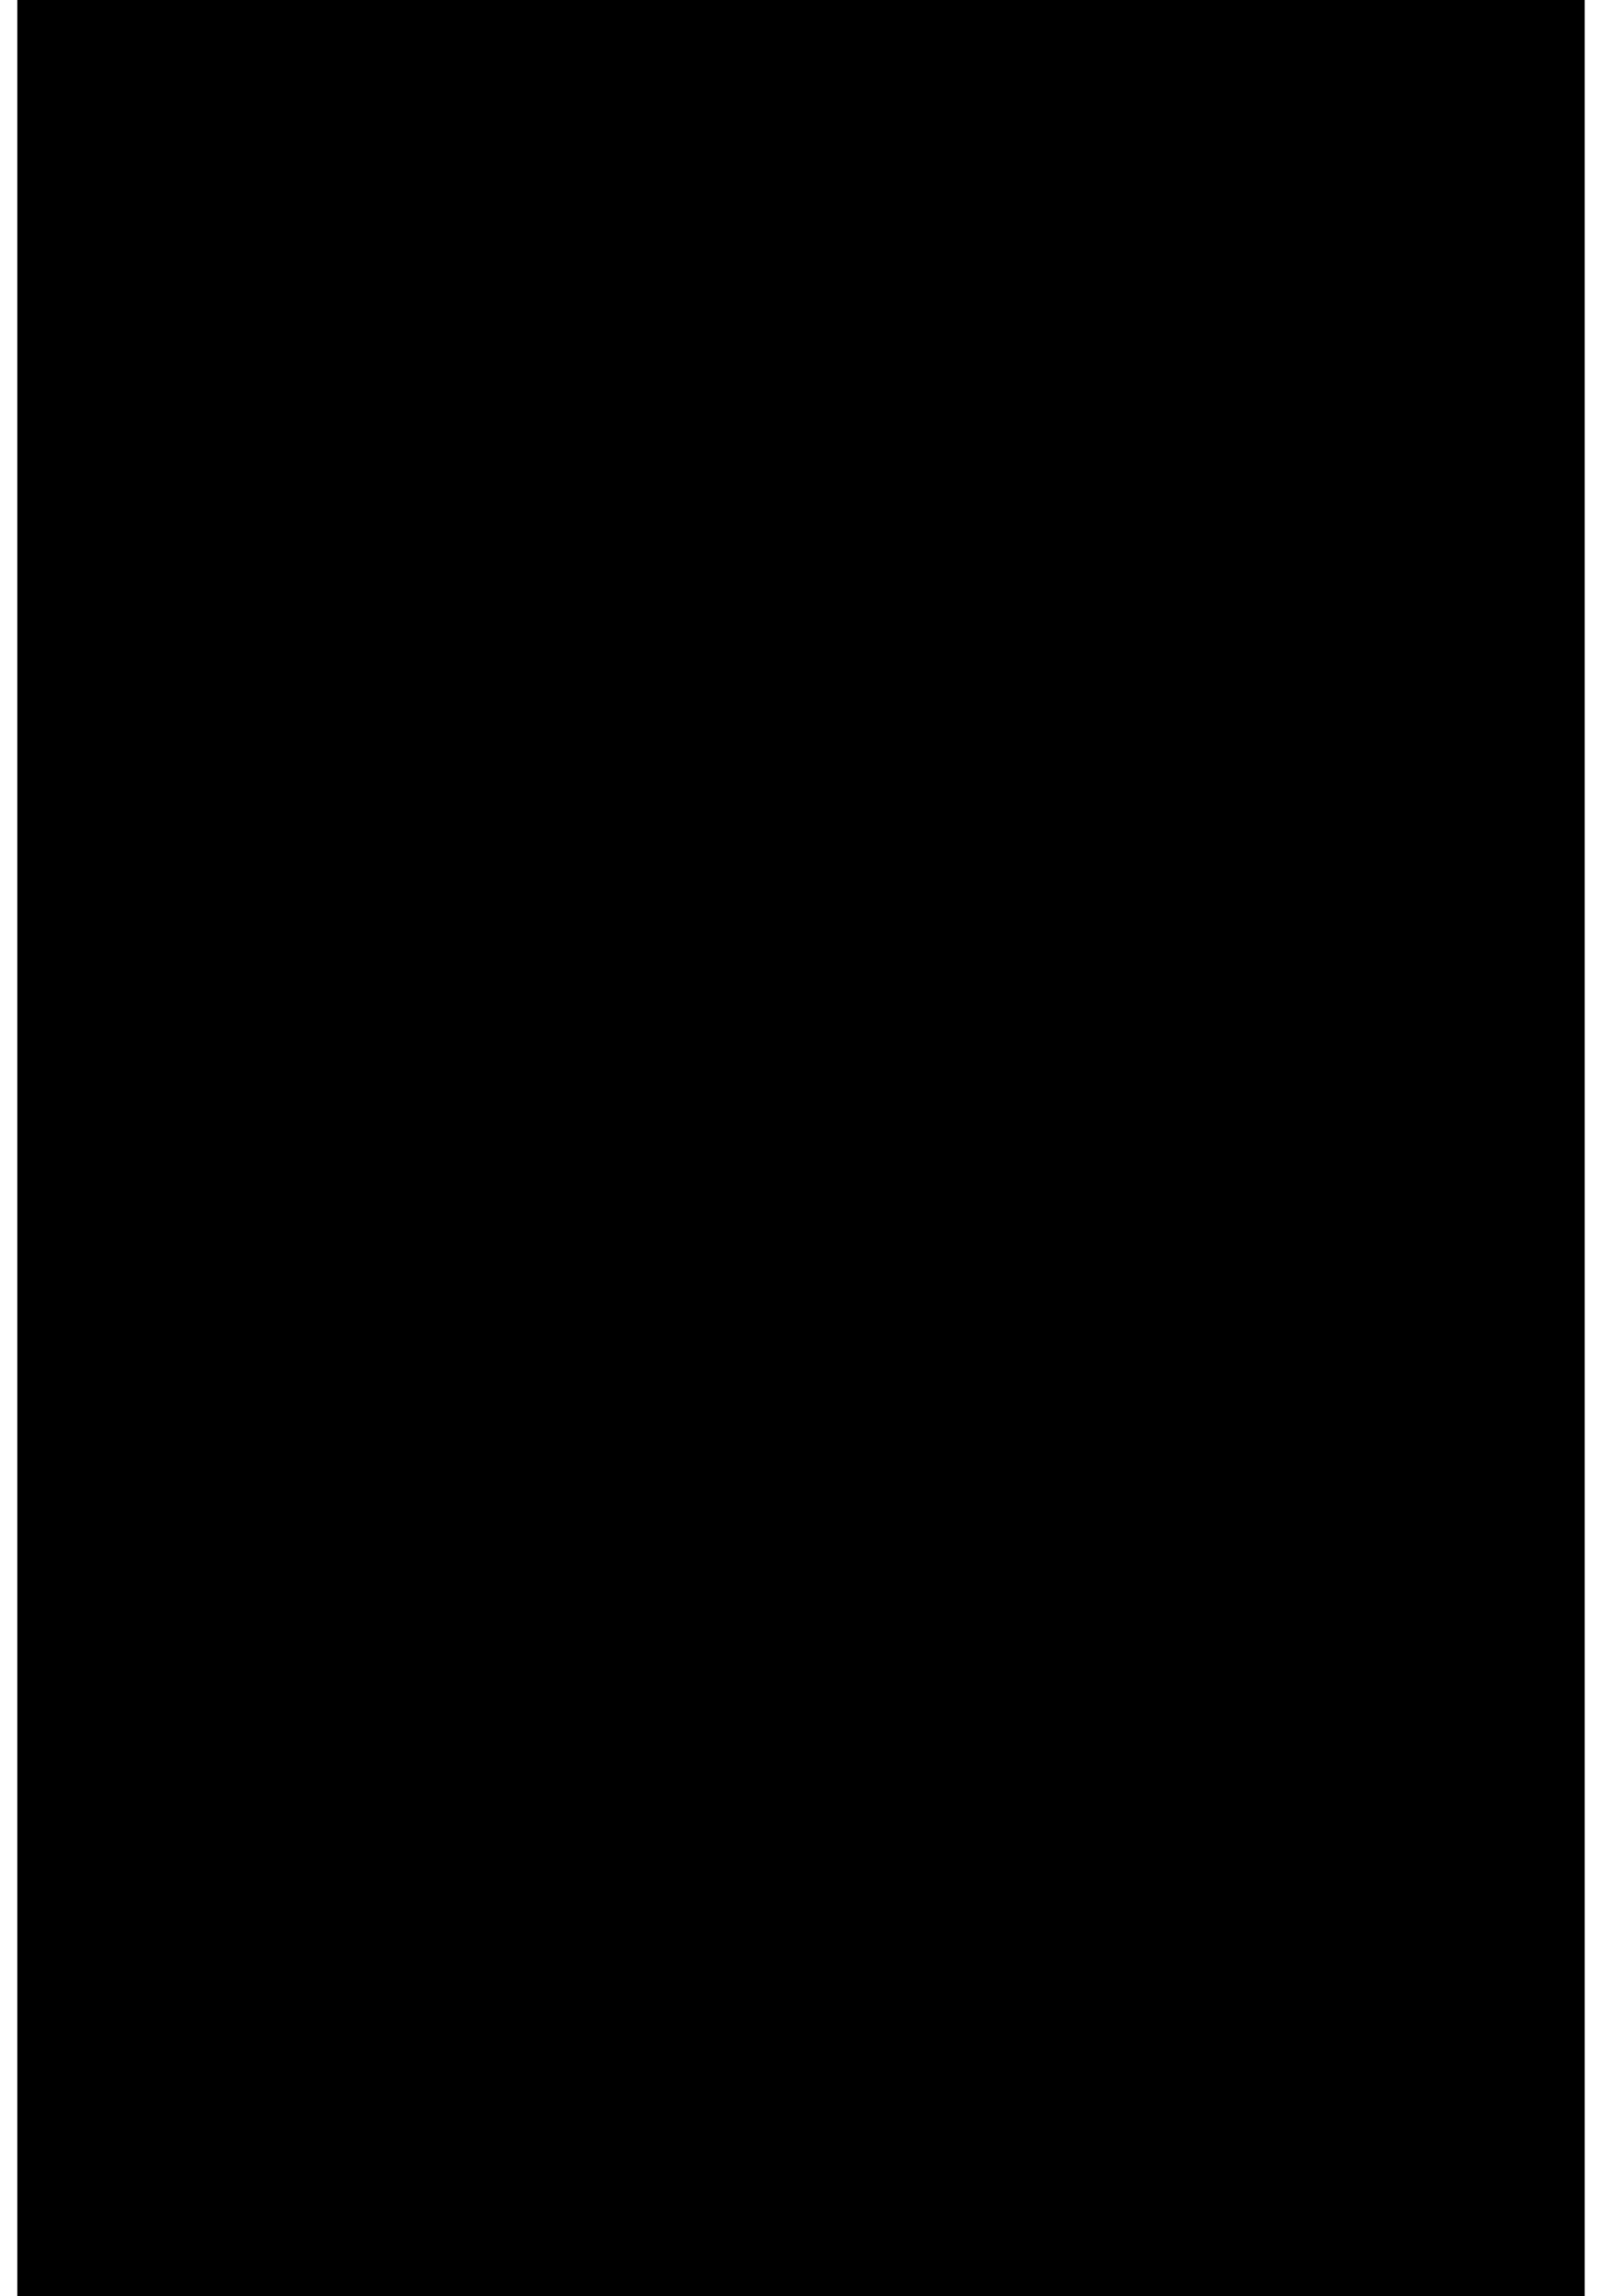 <?xml version="1.0" encoding="UTF-8"?>
<!DOCTYPE svg PUBLIC '-//W3C//DTD SVG 1.0//EN'
          'http://www.w3.org/TR/2001/REC-SVG-20010904/DTD/svg10.dtd'>
<svg height="43" stroke="#000" stroke-linecap="square" stroke-miterlimit="10" viewBox="0 0 29.52 43.27" width="30" xmlns="http://www.w3.org/2000/svg" xmlns:xlink="http://www.w3.org/1999/xlink"
><defs
  ><clipPath id="a"
    ><path d="M0 0V43.27H29.52V0Z"
    /></clipPath
    ><clipPath clip-path="url(#a)" id="b"
    ><path d="M-59.2 678.46H536.12V-163.46H-59.2Zm0 0"
    /></clipPath
    ><clipPath clip-path="url(#b)" id="h"
    ><path d="M-59.08-162.98V678.46h595.2V-162.98Zm0 0"
    /></clipPath
    ><clipPath id="c"
    ><path d="M0 0V43.27H29.52V0Z"
    /></clipPath
    ><clipPath clip-path="url(#c)" id="i"
    ><path d="M-59.2 678.46H536.12V-163.46H-59.2Zm0 0"
    /></clipPath
    ><clipPath id="d"
    ><path d="M0 0V43.27H29.52V0Z"
    /></clipPath
    ><clipPath clip-path="url(#d)" id="e"
    ><path d="M-59.2 678.46H536.12V-163.46H-59.2Zm0 0"
    /></clipPath
    ><clipPath clip-path="url(#e)" id="j"
    ><path d="M-59.08-162.98V678.46h595.2V-162.98Zm0 0"
    /></clipPath
    ><clipPath id="f"
    ><path d="M0 0V43.27H29.52V0Z"
    /></clipPath
    ><clipPath clip-path="url(#f)" id="g"
    ><path d="M-59.2 678.46H536.12V-163.46H-59.2Zm0 0"
    /></clipPath
    ><clipPath clip-path="url(#g)" id="k"
    ><path d="M-58.96-162.98V678.46H536.12V-162.98Zm0 0"
    /></clipPath
  ></defs
  ><g
  ><g fill="#616161" stroke="#616161" stroke-linecap="round" stroke-linejoin="round" stroke-width=".36"
    ><path clip-path="url(#h)" d="M6.68 23.63v-.25l-.12-.36-.24-.24H5.6l-.36.48v.85H6.68v-.48Zm-1.56 0v-.61l.6-.48H6.2l.36.12.24.36.12.36v.73h1.2v.24h-3v-.72Zm0 0" stroke="none"
      /><path clip-path="url(#h)" d="M6.56 19.3h.48l.48.24.36.36.24.6v.6l-.36.48-.36.36-.6.12H6.08l-.48-.24-.36-.36-.24-.6.12-.6.24-.48.36-.36.6-.12Zm0 .12l-.36.12-.48.12-.36.36-.12.48v.48l.24.48.36.24.48.24.6-.12.48-.12.36-.36.12-.48v-.48l-.24-.48-.36-.24-.48-.24Zm0 0" stroke="none"
      /><path clip-path="url(#h)" d="M5.12 15.57h3v.24H5.48c0 0 0 0-.12 0l2.16 1.08c0 .12 0 .12 0 .12v.12L5.36 18.34c.12 0 .12 0 .12 0H8.12v.24h-3v-.24l2.04-1.21c.12 0 .12-.12.12-.12H7.16l-2.04-1.2c0 0 0 0 0 0v-.24Zm0 0" stroke="none"
      /><path clip-path="url(#h)" d="M6.68 13.9v-.24l-.12-.24-.24-.24-.24-.12-.48.12-.36.48v.84H6.68v-.6Zm-1.56 0v-.6l.6-.48.48.12.36.12.24.24.12.48v.72h1.2v.24h-3V13.9Zm0 0" stroke="none"
      /><path clip-path="url(#h)" d="M6.56 9.57h.48l.48.24.36.48.24.48v.6l-.36.61-.36.24-.6.24H6.08l-.48-.24-.36-.49L5 11.25l.12-.6.24-.6.36-.24.6-.24Zm0 .24H6.2l-.48.24-.36.36-.12.48v.48l.24.36.36.37.48.12h.6l.48-.24.36-.37.12-.36v-.6l-.24-.36-.36-.36-.48-.12Zm0 0" stroke="none"
      /><path clip-path="url(#h)" d="M5.12 5.96h3v.12H5.48c0 0 0 0-.12 0L7.52 7.29c0 0 0 0 0 .12v.12L5.36 8.73c.12 0 .12 0 .12 0H8.12v.12h-3V8.73L7.16 7.41c.12 0 .12 0 .12 0l-.12-.12L5.12 6.21c0 0 0-.13 0-.13V5.96Zm0 0" stroke="none"
      /><path clip-path="url(#h)" d="M12.09 23.38l-1.56.73h-.12.12l1.56.72V23.38Zm1.09-.6v.24l-.97.36v1.45l.85.36h.12v.24l-3.01-1.2v-.24l3.01-1.21Zm0 0" stroke="none"
      /><path clip-path="url(#h)" d="M11.73 21.46v-.24l-.24-.48-.36-.12-.48.12-.36.48v.84h1.44v-.6Zm-1.56 0l.12-.6.48-.48.48.12.36.12.24.36.12.36v.72h1.21v.24H10.17v-.84Zm0 0" stroke="none"
      /><path clip-path="url(#h)" d="M12.93 18.22h.24v1.56H10.17v-.12h2.77V18.22Zm0 0" stroke="none"
      /><path clip-path="url(#i)" d="M10.16 17.5h3v.24h-3Zm0 0" stroke="none"
      /><path clip-path="url(#j)" d="M12.69 14.38l.12-.12.12.12.24.48v.96l-.24.48-.48.36-.61.12h-.6l-.6-.24-.36-.48-.12-.48v-.6l.24-.48.24-.12v.12l-.12.12-.12.24-.12.36.12.48.12.36.36.36.6.12h.6l.49-.24.48-.72v-.48l-.12-.24-.12-.12-.12-.24v-.12Zm0 0" stroke="none"
      /><path clip-path="url(#j)" d="M12.09 12.09l-1.56.6h-.12v.12h.12l1.56.6V12.09Zm1.09-.73v.24l-.97.37v1.56l.85.36h.12v.24l-3.01-1.32v-.12l3.01-1.33Zm0 0" stroke="none"
      /><path clip-path="url(#j)" d="M11.61 8.37l.48.12.61.24.36.36.12.48v1.32H10.17V9.45c.12-.36.24-.48.36-.6l.36-.24.6-.24Zm0 .24h-.36l-.48.24-.24.36-.24.48v.96h2.65V9.45l-.12-.36-.48-.36-.49-.12Zm0 0" stroke="none"
      /><path clip-path="url(#j)" d="M11.61 5l.48.12.61.24.36.36.12.49v.72l-.24.48-.48.36-.61.12h-.6l-.6-.24-.36-.48-.12-.48V6.08l.24-.48.48-.36.6-.24Zm0 .24h-.36l-.48.24-.24.36-.24.49v.48l.24.48.36.24.6.12h.6l.49-.24.24-.24.24-.48-.12-.61-.12-.36-.36-.36-.61-.12Zm0 0" stroke="none"
      /><path clip-path="url(#j)" d="M23.51 36.96L14.13 15.09" fill="none" stroke-dasharray="0.12,0.72"
      /><path clip-path="url(#j)" d="M23.87 37.57h.12M14.01 14.73h.12" fill="none"
      /><path clip-path="url(#k)" d="M23.39 38.04l-.36-.6.96-.72.61.96-.97.72Zm0 0" stroke="none"
    /></g
  ></g
></svg
>
